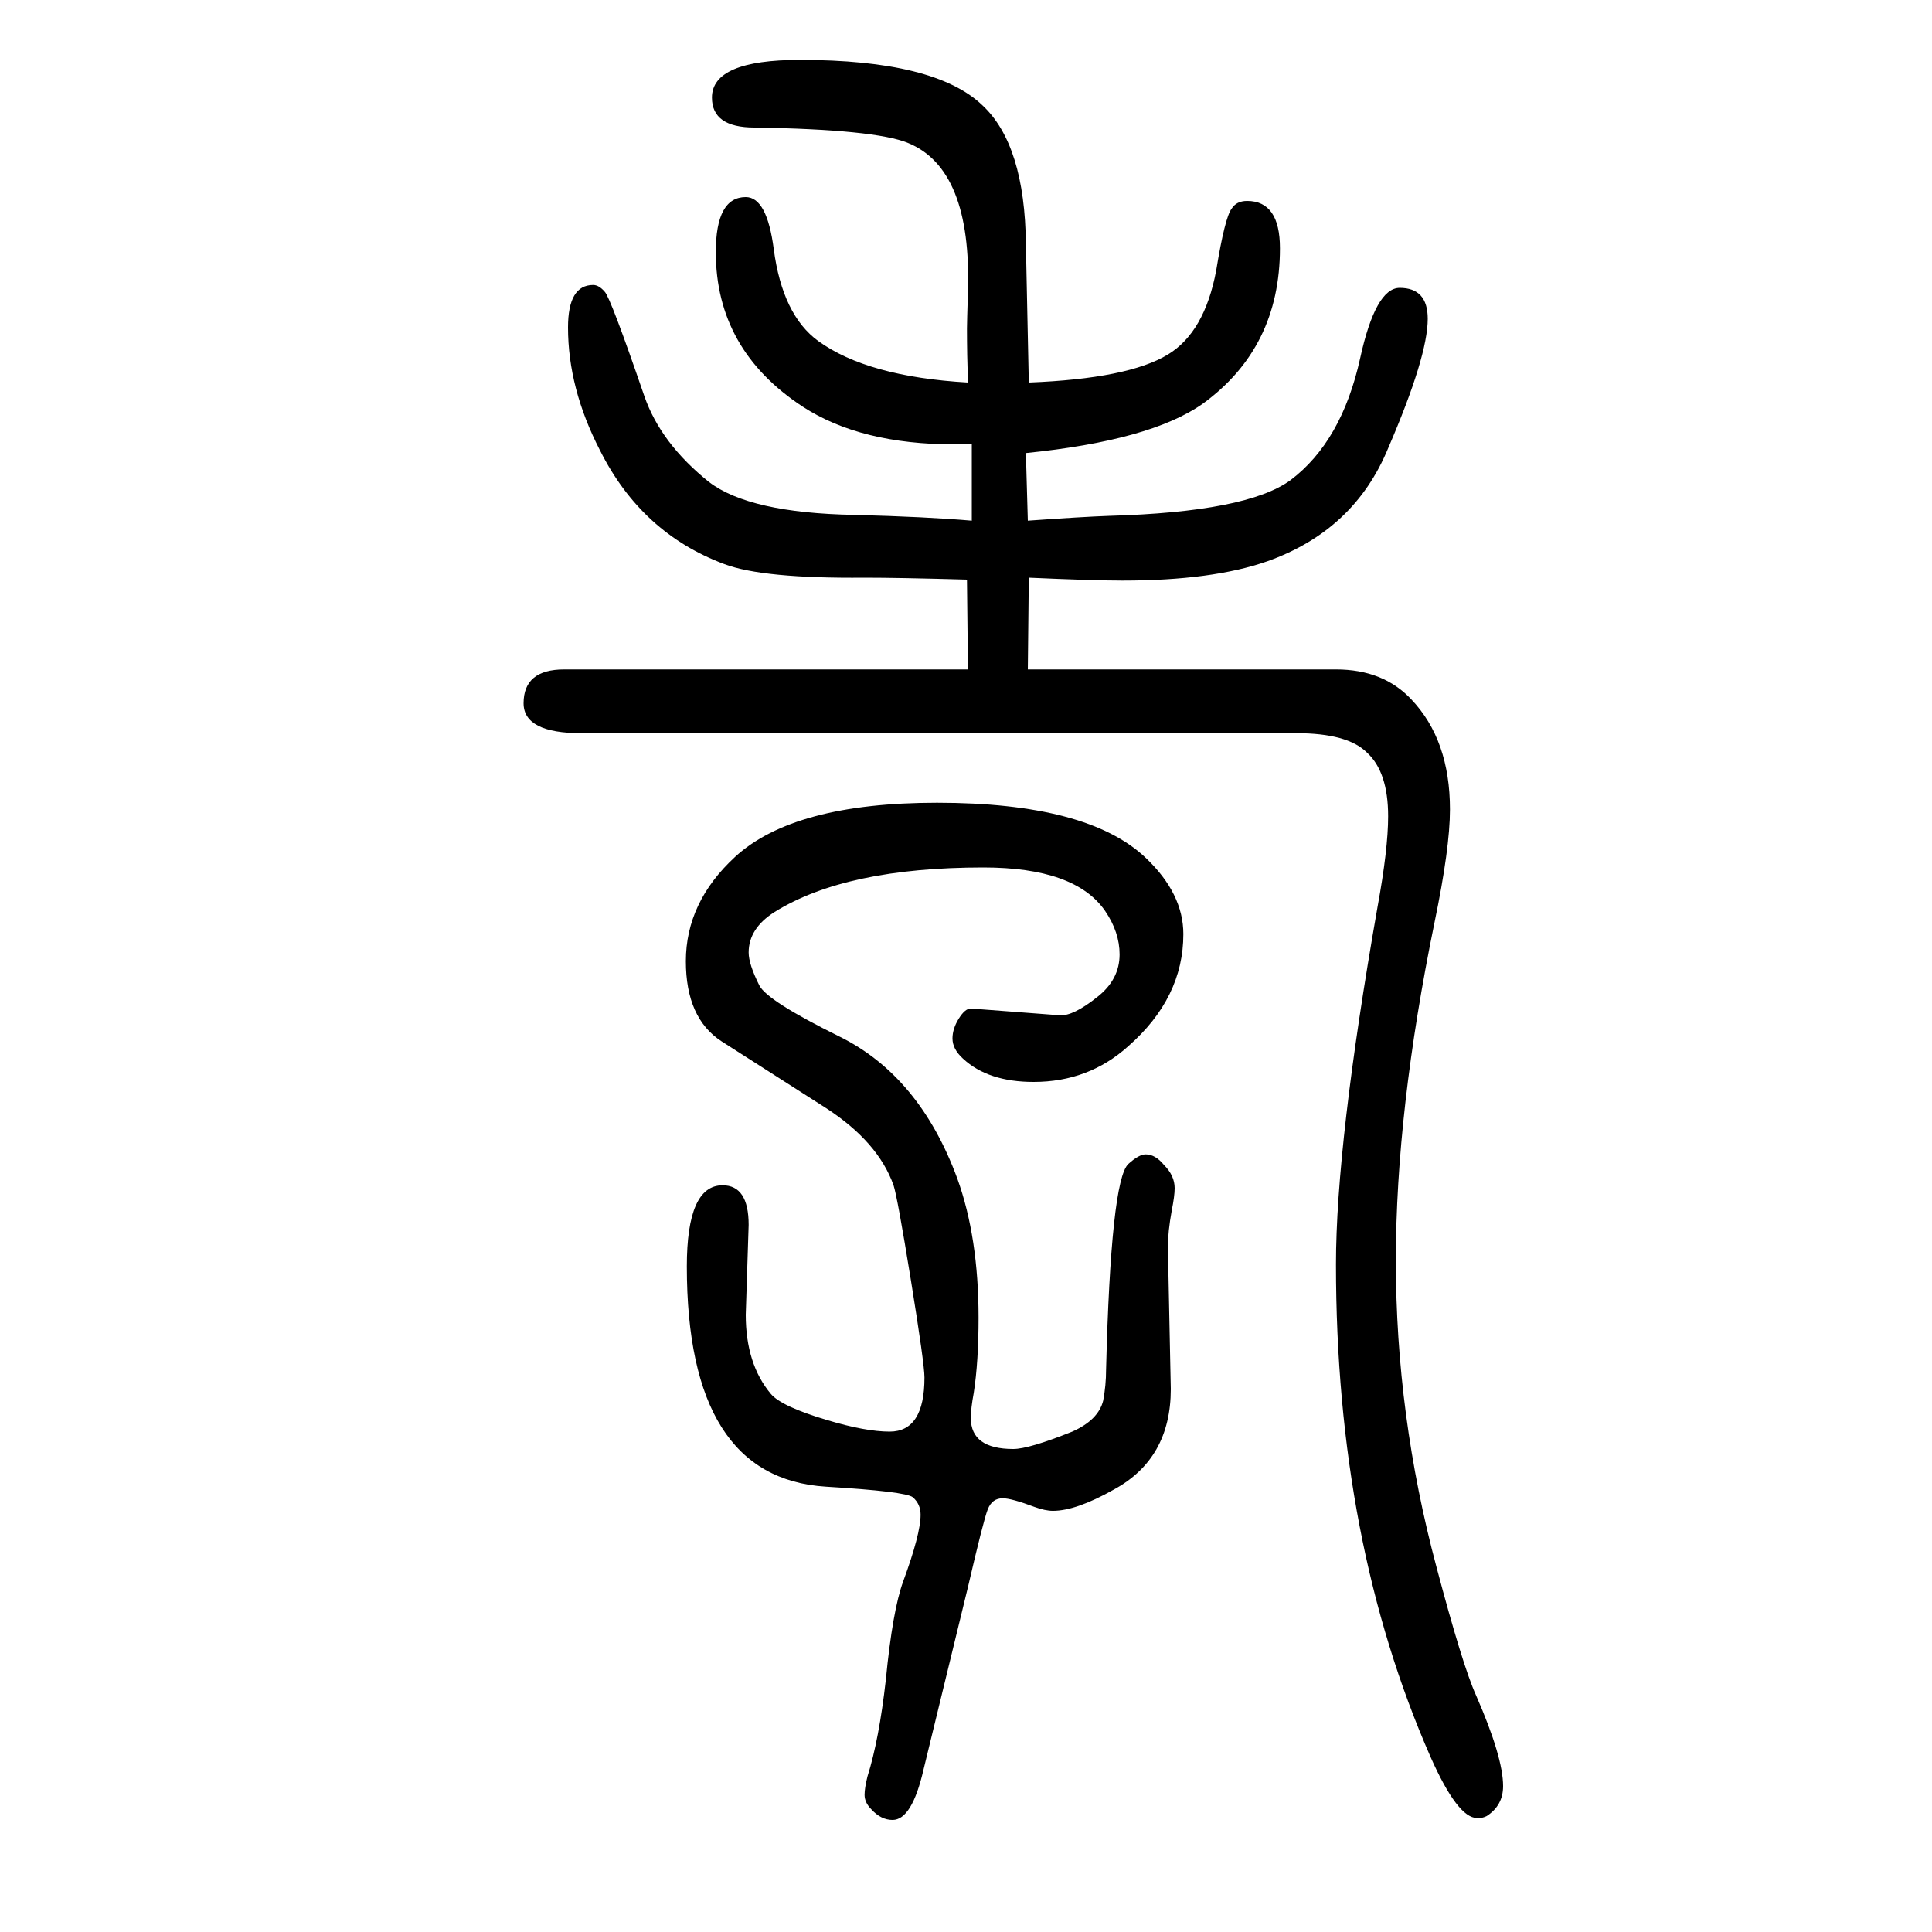 <svg xmlns="http://www.w3.org/2000/svg" xmlns:xlink="http://www.w3.org/1999/xlink" height="100" width="100" version="1.1"><path d="M1006 1111v79h-18q-97 0 -157 39q-90 59 -90 160q0 57 31 57q22 0 29 -54q9 -68 46 -95q51 -37 155 -43q-1 29 -1 56q0 6 1 38q4 127 -62 154q-34 14 -159 16q-44 0 -44 31q0 39 91 39q140 0 189 -47q44 -41 45 -144l3 -143q103 4 144 29q38 23 50 87q9 55 16 64
q5 8 16 8q34 0 34 -49q0 -103 -80 -161q-54 -38 -183 -51l2 -70q56 4 84 5q143 4 188 37q53 40 72 126q16 73 41 73q29 0 29 -32q0 -39 -41 -134q-35 -85 -125 -117q-57 -20 -150 -20q-30 0 -97 3l-1 -95h319q49 0 78 -31q40 -42 40 -114q0 -40 -16 -117q-40 -195 -40 -350
q0 -160 42 -317q27 -102 41 -133q28 -64 28 -94q0 -20 -17 -31q-4 -2 -8 -2h-2q-20 0 -48 63q-98 223 -98 510q0 125 43 370q11 60 11 94q0 46 -22 66q-20 20 -73 20h-740q-60 0 -60 31q0 35 42 35h418l-1 93q-71 2 -106 2q-105 -1 -145 14q-86 32 -129 118q-33 64 -33 127
q0 44 26 44q6 0 12 -7q6 -6 41 -108q17 -49 67 -89q42 -32 150 -34q76 -2 122 -6zM748 423q27 0 27 -41l-3 -93q0 -51 26 -82q11 -13 58 -27q40 -12 65 -12q36 0 36 56q0 14 -14 100.5t-18 98.5q-16 45 -70 80l-108 69q-37 24 -37 83q0 61 51 108q61 56 209 56
q156 0 216 -57q39 -37 39 -79q0 -66 -57 -116q-41 -37 -98 -37q-47 0 -73 24q-11 10 -11 21q0 10 6.5 20.5t12.5 10.5l92 -7q14 -1 39 19q23 18 23 44q0 23 -15 45q-31 45 -126 45q-142 0 -216 -46q-27 -17 -27 -42q0 -12 11 -34q8 -16 83 -53q83 -41 122 -147
q22 -61 22 -144q0 -46 -5 -78q-3 -16 -3 -26q0 -32 44 -32q16 0 61 18q27 12 32 32q3 16 3 32q5 196 23 213q11 10 18 10q10 0 19 -11q11 -11 11 -24q0 -8 -3 -23q-4 -22 -4 -38l3 -147q0 -72 -59 -104q-39 -22 -63 -22q-8 0 -19 4q-24 9 -33 9q-11 0 -15.5 -11.5
t-20.5 -80.5q-7 -29 -46 -189q-12 -52 -32 -52q-12 0 -22 11q-7 7 -7 15q0 7 3 19q12 38 19 100q7 72 18 102q18 49 18 69q0 11 -8 18q-7 6 -90 11q-144 9 -144 228q0 84 37 84z" style="" transform="scale(0.05 -0.05) translate(0 -1650)"/></svg>